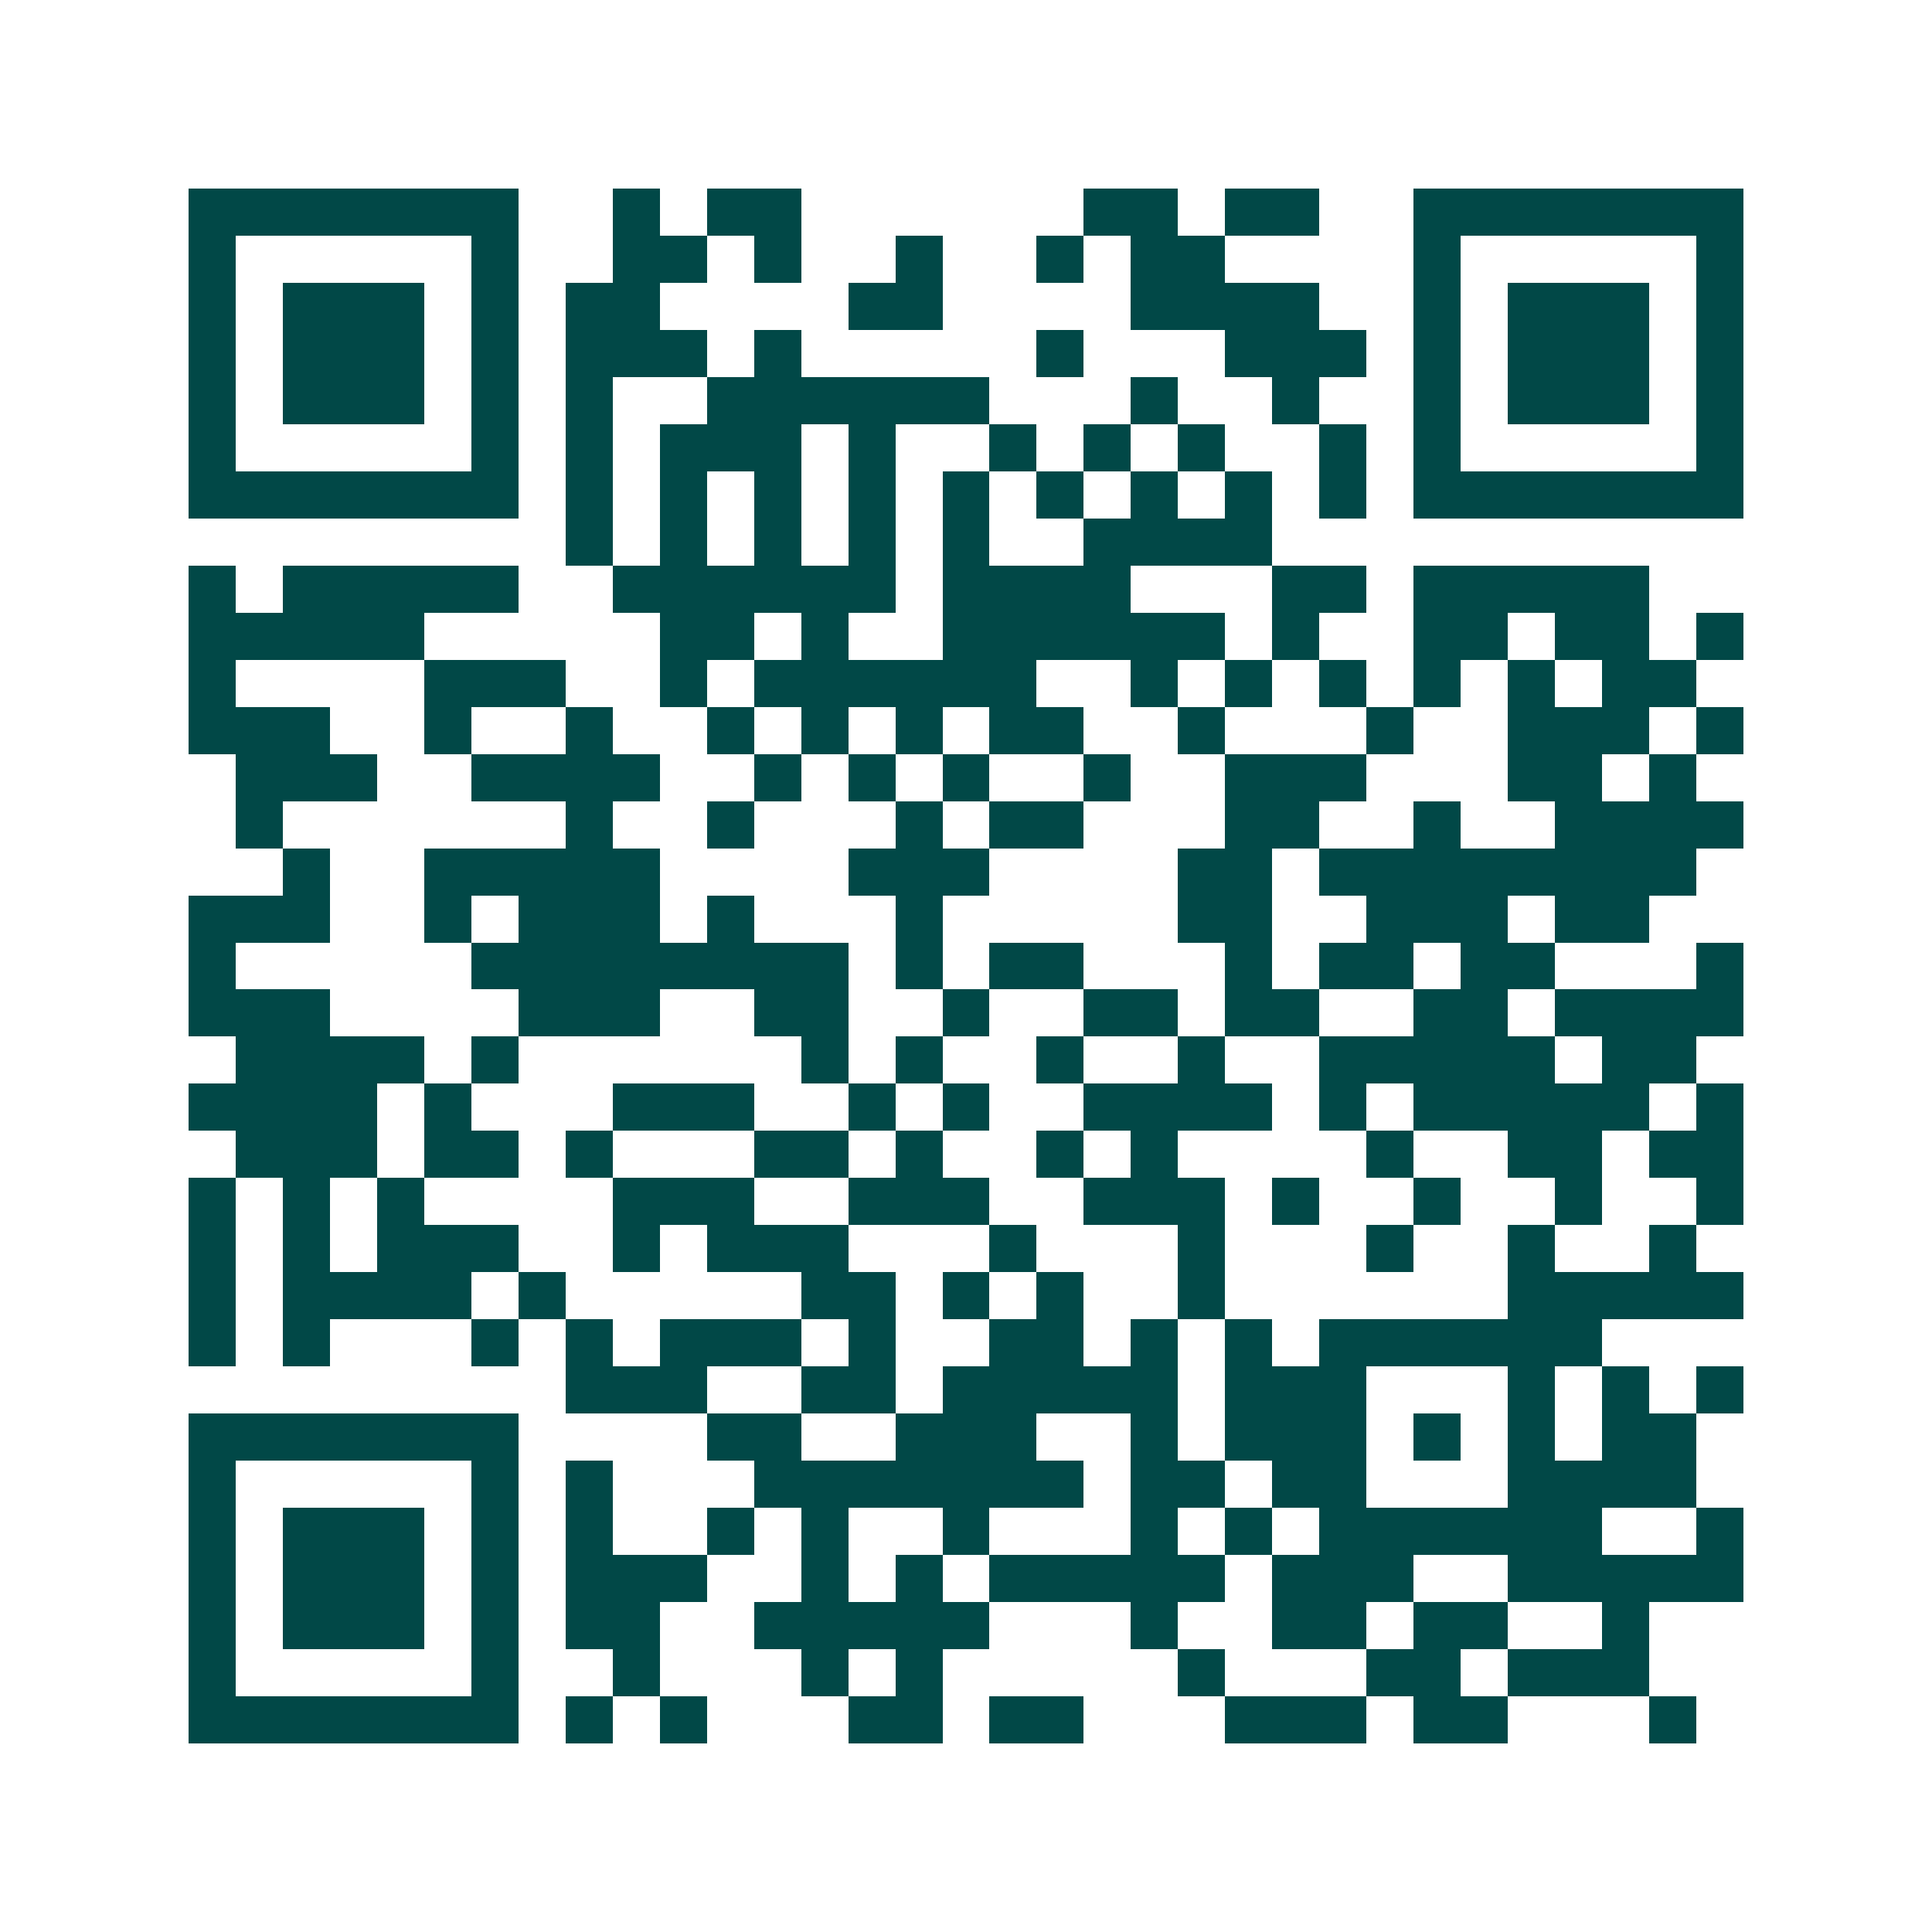 <svg xmlns="http://www.w3.org/2000/svg" width="200" height="200" viewBox="0 0 41 41" shape-rendering="crispEdges"><path fill="#ffffff" d="M0 0h41v41H0z"/><path stroke="#014847" d="M4 4.5h7m2 0h1m1 0h2m6 0h2m1 0h2m2 0h7M4 5.5h1m5 0h1m2 0h2m1 0h1m2 0h1m2 0h1m1 0h2m4 0h1m5 0h1M4 6.5h1m1 0h3m1 0h1m1 0h2m4 0h2m4 0h4m2 0h1m1 0h3m1 0h1M4 7.5h1m1 0h3m1 0h1m1 0h3m1 0h1m5 0h1m3 0h3m1 0h1m1 0h3m1 0h1M4 8.5h1m1 0h3m1 0h1m1 0h1m2 0h6m3 0h1m2 0h1m2 0h1m1 0h3m1 0h1M4 9.5h1m5 0h1m1 0h1m1 0h3m1 0h1m2 0h1m1 0h1m1 0h1m2 0h1m1 0h1m5 0h1M4 10.5h7m1 0h1m1 0h1m1 0h1m1 0h1m1 0h1m1 0h1m1 0h1m1 0h1m1 0h1m1 0h7M12 11.5h1m1 0h1m1 0h1m1 0h1m1 0h1m2 0h4M4 12.5h1m1 0h5m2 0h6m1 0h4m3 0h2m1 0h5M4 13.5h5m5 0h2m1 0h1m2 0h6m1 0h1m2 0h2m1 0h2m1 0h1M4 14.5h1m4 0h3m2 0h1m1 0h6m2 0h1m1 0h1m1 0h1m1 0h1m1 0h1m1 0h2M4 15.5h3m2 0h1m2 0h1m2 0h1m1 0h1m1 0h1m1 0h2m2 0h1m3 0h1m2 0h3m1 0h1M5 16.5h3m2 0h4m2 0h1m1 0h1m1 0h1m2 0h1m2 0h3m3 0h2m1 0h1M5 17.5h1m6 0h1m2 0h1m3 0h1m1 0h2m3 0h2m2 0h1m2 0h4M6 18.5h1m2 0h5m4 0h3m4 0h2m1 0h8M4 19.5h3m2 0h1m1 0h3m1 0h1m3 0h1m5 0h2m2 0h3m1 0h2M4 20.5h1m5 0h8m1 0h1m1 0h2m3 0h1m1 0h2m1 0h2m3 0h1M4 21.5h3m4 0h3m2 0h2m2 0h1m2 0h2m1 0h2m2 0h2m1 0h4M5 22.5h4m1 0h1m6 0h1m1 0h1m2 0h1m2 0h1m2 0h5m1 0h2M4 23.5h4m1 0h1m3 0h3m2 0h1m1 0h1m2 0h4m1 0h1m1 0h5m1 0h1M5 24.5h3m1 0h2m1 0h1m3 0h2m1 0h1m2 0h1m1 0h1m4 0h1m2 0h2m1 0h2M4 25.5h1m1 0h1m1 0h1m4 0h3m2 0h3m2 0h3m1 0h1m2 0h1m2 0h1m2 0h1M4 26.5h1m1 0h1m1 0h3m2 0h1m1 0h3m3 0h1m3 0h1m3 0h1m2 0h1m2 0h1M4 27.5h1m1 0h4m1 0h1m5 0h2m1 0h1m1 0h1m2 0h1m6 0h5M4 28.5h1m1 0h1m3 0h1m1 0h1m1 0h3m1 0h1m2 0h2m1 0h1m1 0h1m1 0h6M12 29.5h3m2 0h2m1 0h5m1 0h3m3 0h1m1 0h1m1 0h1M4 30.5h7m4 0h2m2 0h3m2 0h1m1 0h3m1 0h1m1 0h1m1 0h2M4 31.5h1m5 0h1m1 0h1m3 0h7m1 0h2m1 0h2m3 0h4M4 32.5h1m1 0h3m1 0h1m1 0h1m2 0h1m1 0h1m2 0h1m3 0h1m1 0h1m1 0h6m2 0h1M4 33.5h1m1 0h3m1 0h1m1 0h3m2 0h1m1 0h1m1 0h5m1 0h3m2 0h5M4 34.5h1m1 0h3m1 0h1m1 0h2m2 0h5m3 0h1m2 0h2m1 0h2m2 0h1M4 35.5h1m5 0h1m2 0h1m3 0h1m1 0h1m5 0h1m3 0h2m1 0h3M4 36.5h7m1 0h1m1 0h1m3 0h2m1 0h2m3 0h3m1 0h2m3 0h1"/></svg>

